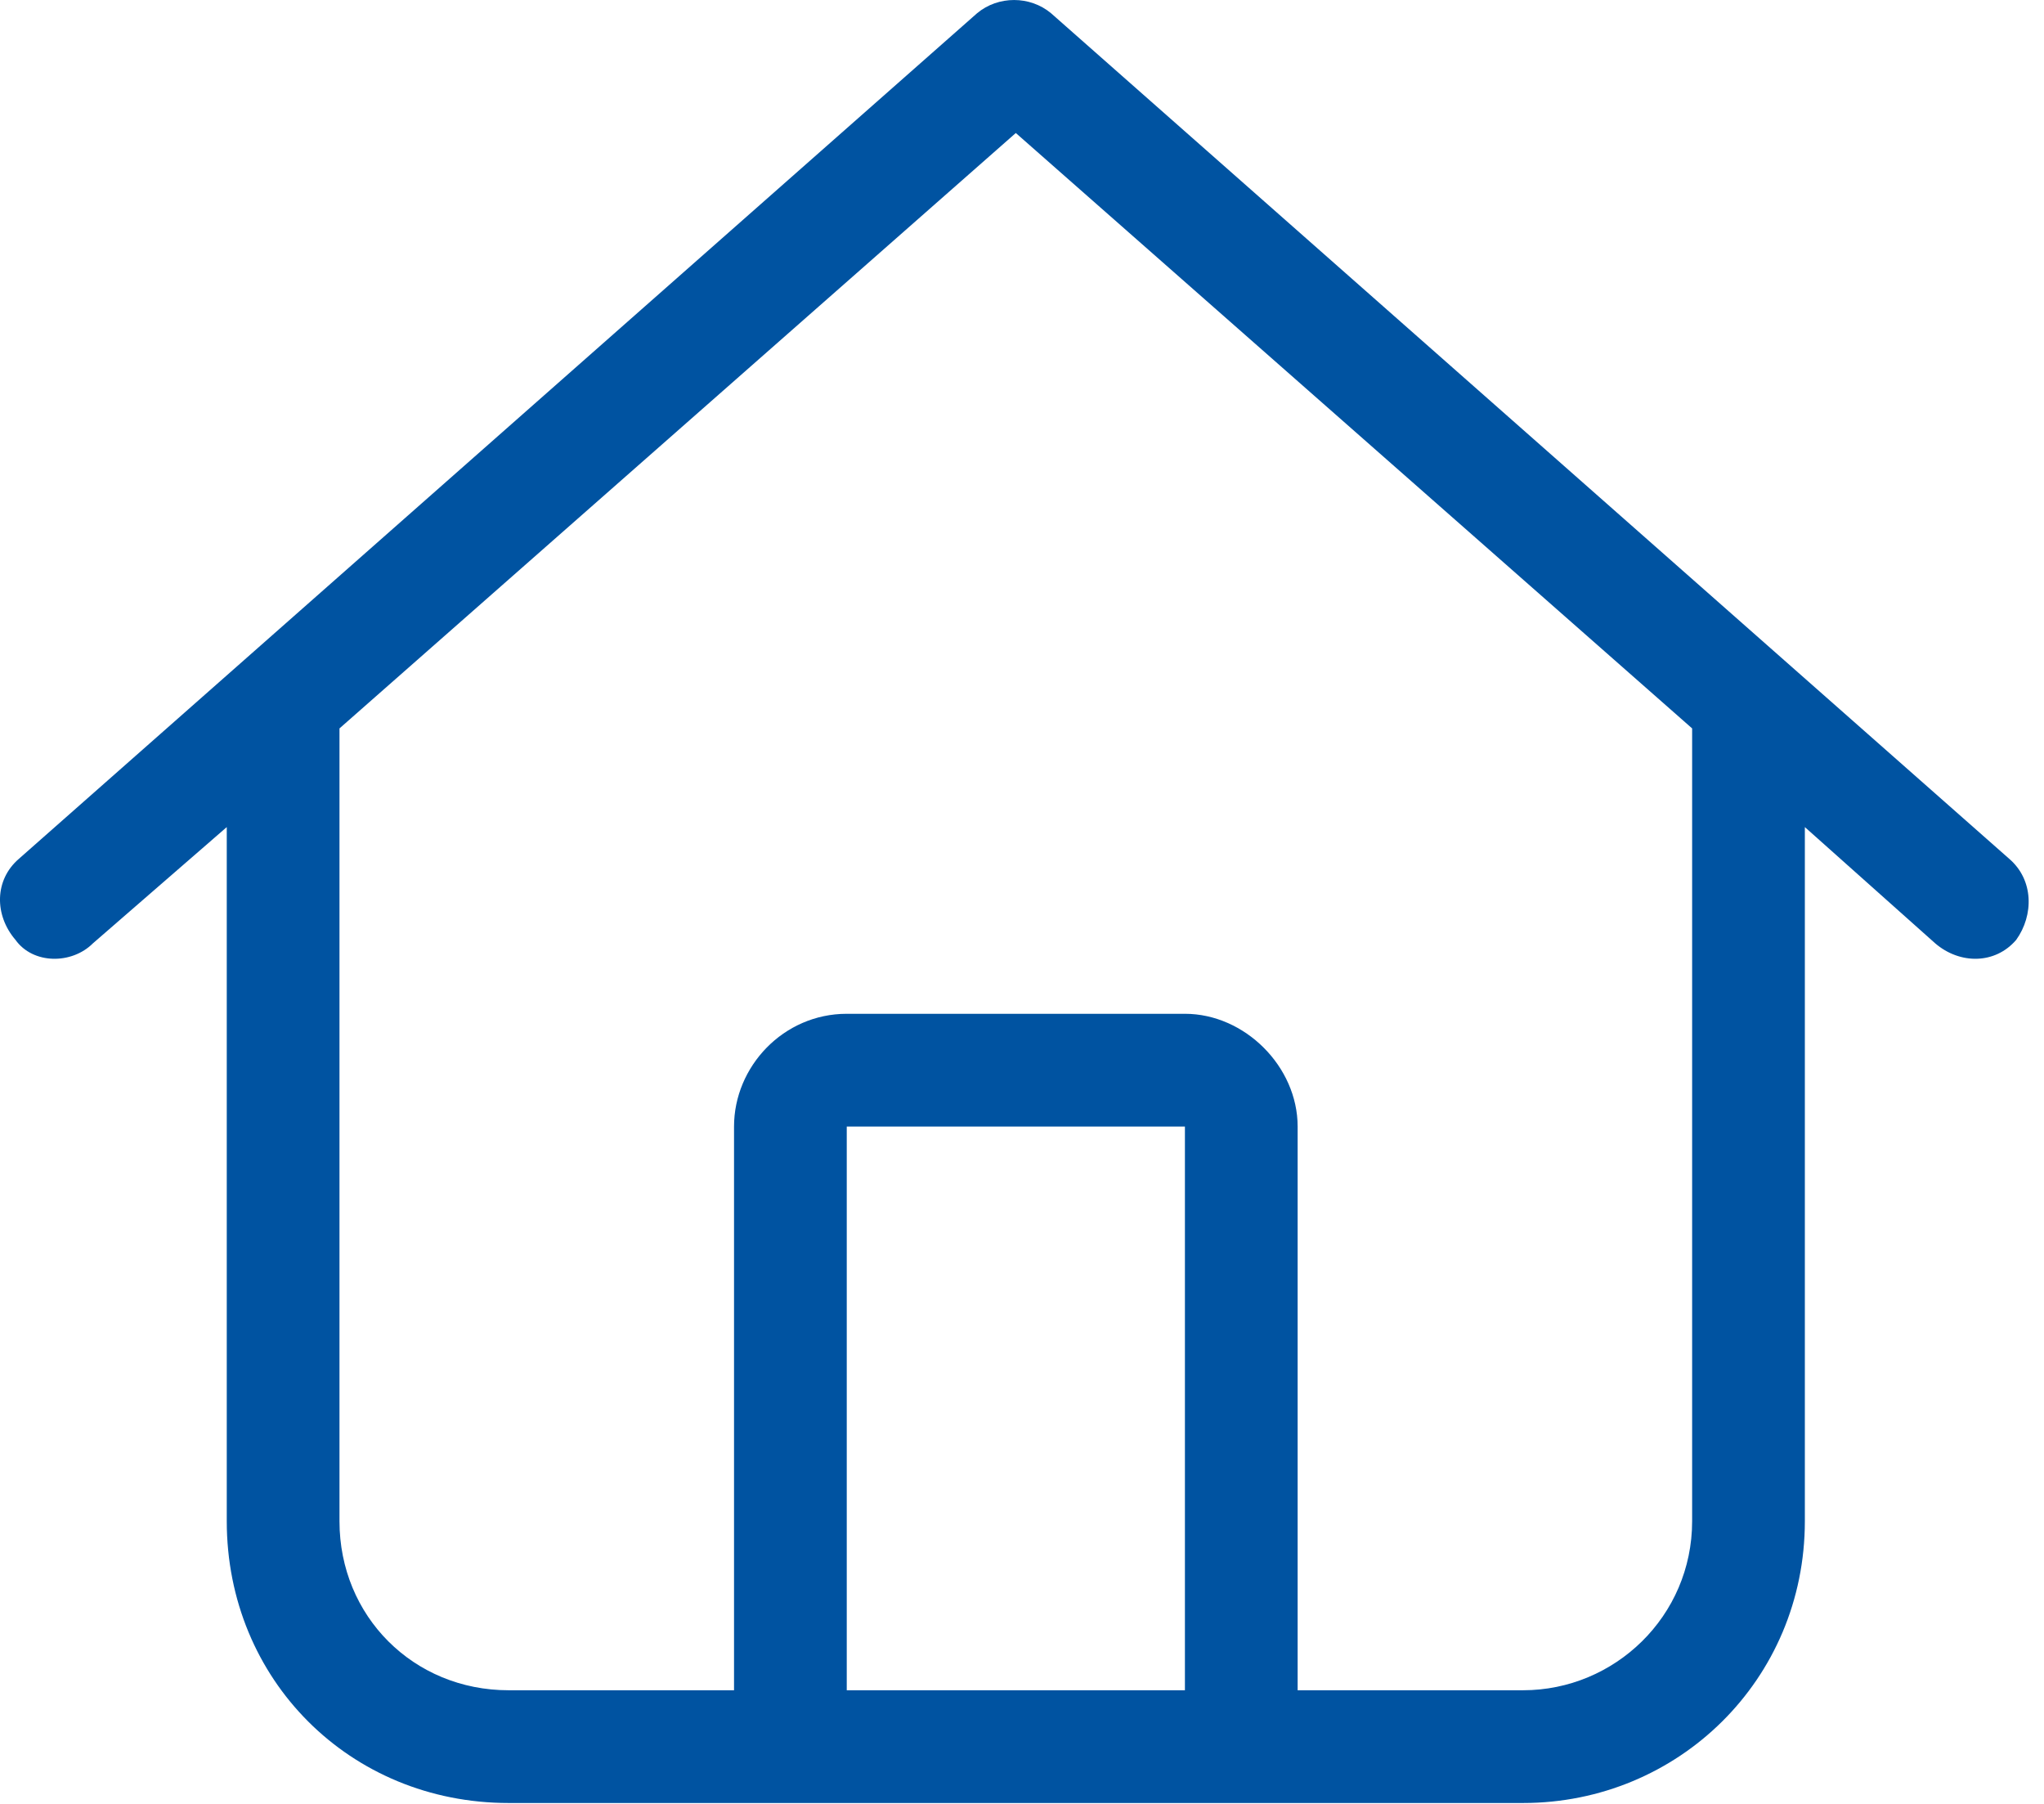 <svg width="34" height="30" viewBox="0 0 34 30" fill="none" xmlns="http://www.w3.org/2000/svg">
<path d="M17.483 0.22L33.421 14.282C33.831 14.634 33.831 15.22 33.538 15.63C33.187 16.04 32.6 16.04 32.19 15.688L30.022 13.755V25.298C30.022 27.935 27.913 29.985 25.335 29.985H8.46C5.823 29.985 3.772 27.935 3.772 25.298V13.755L1.546 15.688C1.194 16.04 0.55 16.04 0.257 15.63C-0.095 15.22 -0.095 14.634 0.315 14.282L16.253 0.22C16.604 -0.073 17.132 -0.073 17.483 0.22ZM5.647 25.298C5.647 26.88 6.878 28.11 8.46 28.11H12.21V18.735C12.21 17.739 13.03 16.86 14.085 16.86H19.71C20.706 16.86 21.585 17.739 21.585 18.735V28.11H25.335C26.858 28.11 28.147 26.88 28.147 25.298V12.114L16.897 2.212L5.647 12.114V25.298ZM14.085 28.11H19.71V18.735H14.085V28.11Z" fill="#0053A1"/>
</svg>

